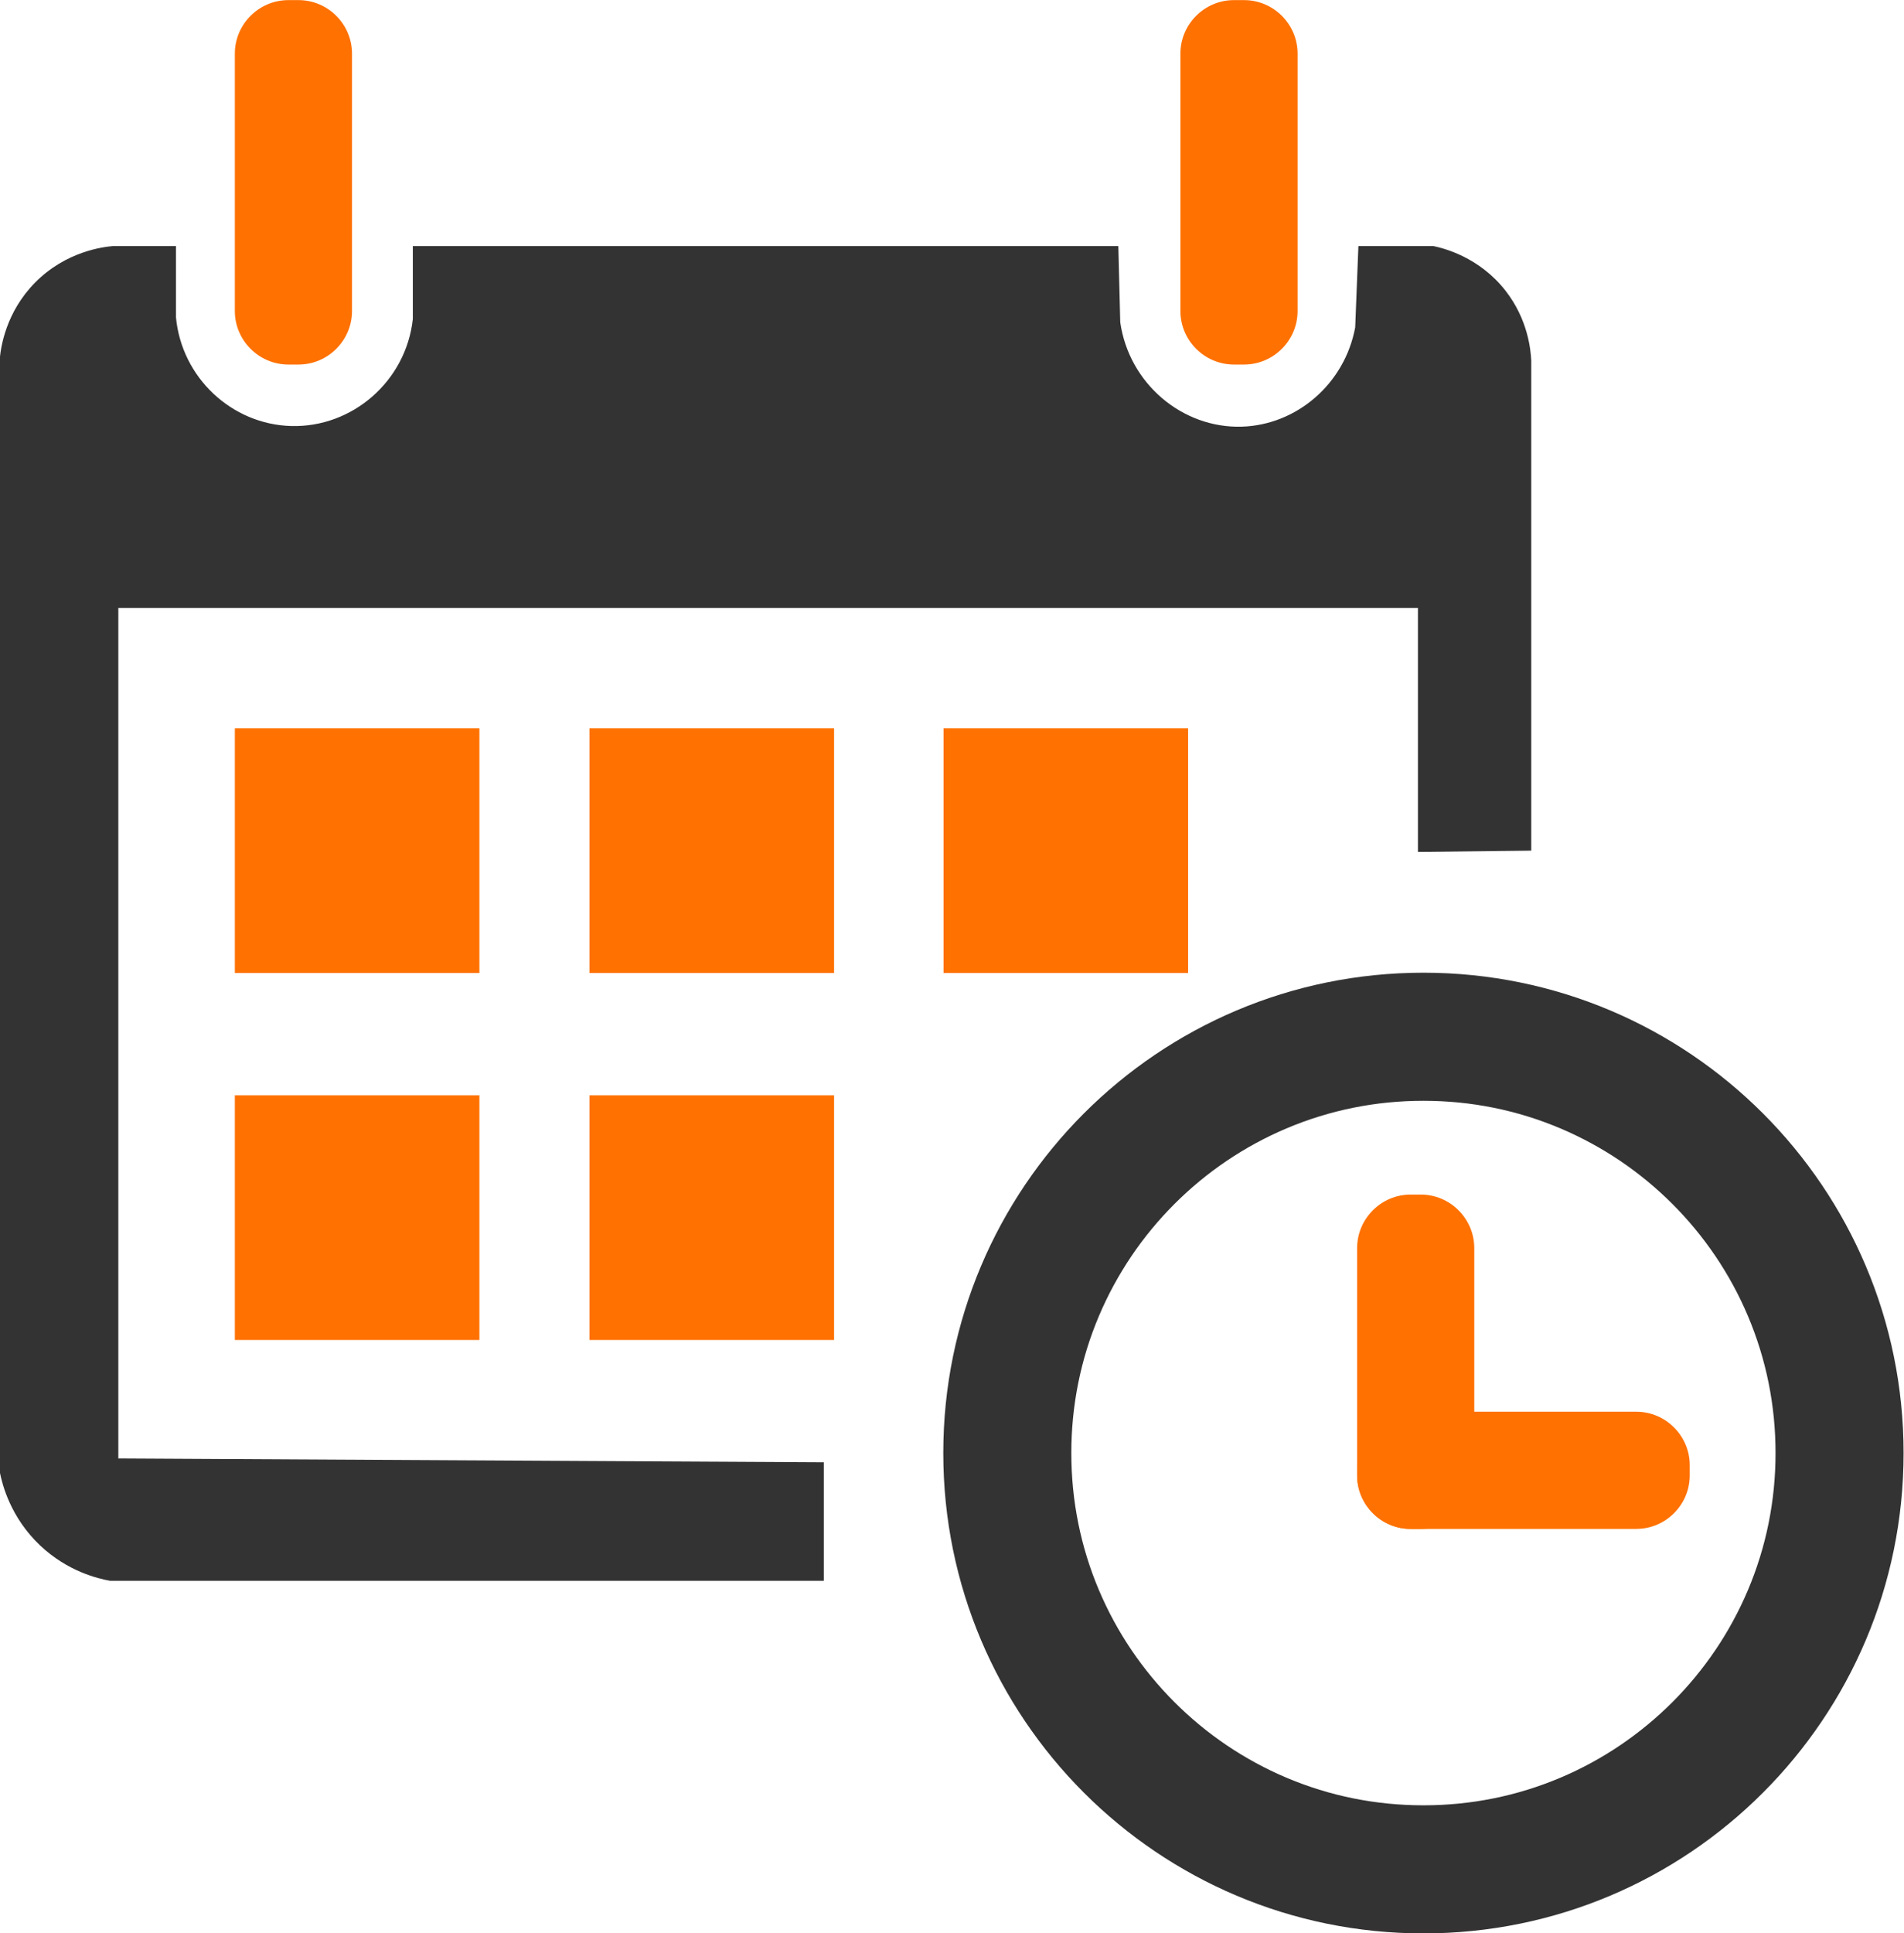 <?xml version="1.0" encoding="UTF-8"?> <svg xmlns="http://www.w3.org/2000/svg" width="1951" height="1980" viewBox="0 0 1951 1980" fill="none"> <g clip-path="url(#clip0_19_2)"> <path d="M180.296 252.016H116.008C105.945 252.869 67.701 257.29 35.977 289.408C5.892 319.866 0.959 355.697 -0.104 366.16C-0.104 746.857 -0.104 1127.56 -0.104 1508.26C2.324 1520.41 10.753 1554.27 41.224 1583.04C69.269 1609.52 100.278 1616.86 112.728 1619.12C356.544 1619.12 600.353 1619.12 844.169 1619.12V1497.76L121.256 1493.82V622.656H1452.94V872.592L1569.05 871.28V369.44C1568.52 358.091 1565.58 327.22 1542.81 297.936C1515.67 263.043 1478.82 254.122 1468.68 252.016C1443.1 252.016 1417.51 252.016 1391.93 252.016L1388.65 335.328C1377.98 392.971 1328.85 435.257 1272.54 437.008C1211.69 438.897 1156.92 393.017 1147.9 330.08C1147.24 304.057 1146.58 278.04 1145.93 252.016H423.016V326.8C416.069 390.294 361.129 438.084 298.376 436.352C237.362 434.673 186.023 386.647 180.296 324.832C180.296 300.56 180.296 276.288 180.296 252.016Z" fill="#333333"></path> <path d="M1458.57 1127.49C1507.34 1127.49 1554.58 1137.01 1598.97 1155.79C1620.32 1164.83 1640.92 1176.01 1660.21 1189.03C1679.34 1201.96 1697.34 1216.81 1713.7 1233.17C1730.06 1249.53 1744.9 1267.52 1757.83 1286.66C1770.86 1305.94 1782.04 1326.54 1791.07 1347.9C1809.85 1392.29 1819.37 1439.53 1819.37 1488.29C1819.37 1537.05 1809.85 1584.3 1791.07 1628.69C1782.04 1650.04 1770.85 1670.64 1757.83 1689.93C1744.91 1709.06 1730.06 1727.06 1713.7 1743.42C1697.34 1759.78 1679.34 1774.62 1660.21 1787.55C1640.93 1800.58 1620.32 1811.77 1598.97 1820.79C1554.57 1839.58 1507.33 1849.09 1458.57 1849.09C1409.81 1849.09 1362.57 1839.58 1318.17 1820.79C1296.82 1811.76 1276.22 1800.58 1256.94 1787.55C1237.8 1774.63 1219.81 1759.78 1203.45 1743.42C1187.09 1727.06 1172.24 1709.06 1159.31 1689.93C1146.28 1670.65 1135.1 1650.04 1126.07 1628.69C1107.29 1584.29 1097.77 1537.05 1097.77 1488.29C1097.77 1439.53 1107.29 1392.29 1126.07 1347.9C1135.1 1326.54 1146.29 1305.95 1159.31 1286.66C1172.23 1267.52 1187.09 1249.53 1203.45 1233.17C1219.81 1216.81 1237.8 1201.96 1256.94 1189.03C1276.22 1176.01 1296.82 1164.82 1318.17 1155.79C1362.57 1137.02 1409.8 1127.49 1458.57 1127.49ZM1458.57 996.294C1186.85 996.294 966.571 1216.57 966.571 1488.29C966.571 1760.02 1186.85 1980.29 1458.57 1980.29C1730.29 1980.29 1950.57 1760.02 1950.57 1488.29C1950.57 1216.57 1730.29 996.294 1458.57 996.294Z" fill="#333333"></path> <path d="M491.239 745.984H240.647V996.576H491.239V745.984Z" fill="#FF7100"></path> <path d="M854.664 1121.87H604.072V1372.46H854.664V1121.87Z" fill="#FF7100"></path> <path d="M854.664 745.984H604.072V996.576H854.664V745.984Z" fill="#FF7100"></path> <path d="M1217.43 745.984H966.84V996.576H1217.43V745.984Z" fill="#FF7100"></path> <path d="M491.239 1121.87H240.647V1372.46H491.239V1121.87Z" fill="#FF7100"></path> <path d="M305.888 373.376H295.457C265.314 373.376 240.648 348.71 240.648 318.567V54.921C240.648 24.777 265.314 0.112 295.457 0.112H305.888C336.031 0.112 360.696 24.777 360.696 54.921V318.567C360.696 348.71 336.031 373.376 305.888 373.376Z" fill="#FF7100"></path> <path d="M1274.8 373.376H1264.37C1234.23 373.376 1209.56 348.71 1209.56 318.567V54.921C1209.56 24.777 1234.23 0.112 1264.37 0.112H1274.8C1304.94 0.112 1329.61 24.777 1329.61 54.921V318.567C1329.61 348.71 1304.94 373.376 1274.8 373.376Z" fill="#FF7100"></path> <path d="M1455.86 1565.98H1445.43C1415.28 1565.98 1390.62 1541.32 1390.62 1511.17V1278.36C1390.62 1248.22 1415.28 1223.55 1445.43 1223.55H1455.86C1486 1223.55 1510.66 1248.22 1510.66 1278.36V1511.17C1510.66 1541.32 1486 1565.98 1455.86 1565.98Z" fill="#FF7100"></path> <path d="M1390.62 1511.18V1500.74C1390.62 1470.6 1415.28 1445.94 1445.43 1445.94H1676.65C1706.79 1445.94 1731.45 1470.6 1731.45 1500.74V1511.18C1731.45 1541.32 1706.79 1565.98 1676.65 1565.98H1445.43C1415.28 1565.98 1390.62 1541.32 1390.62 1511.18Z" fill="#FF7100"></path> </g> <defs> <clipPath id="clip0_19_2"> <rect width="1951" height="1980" fill="white"></rect> </clipPath> </defs> </svg> 